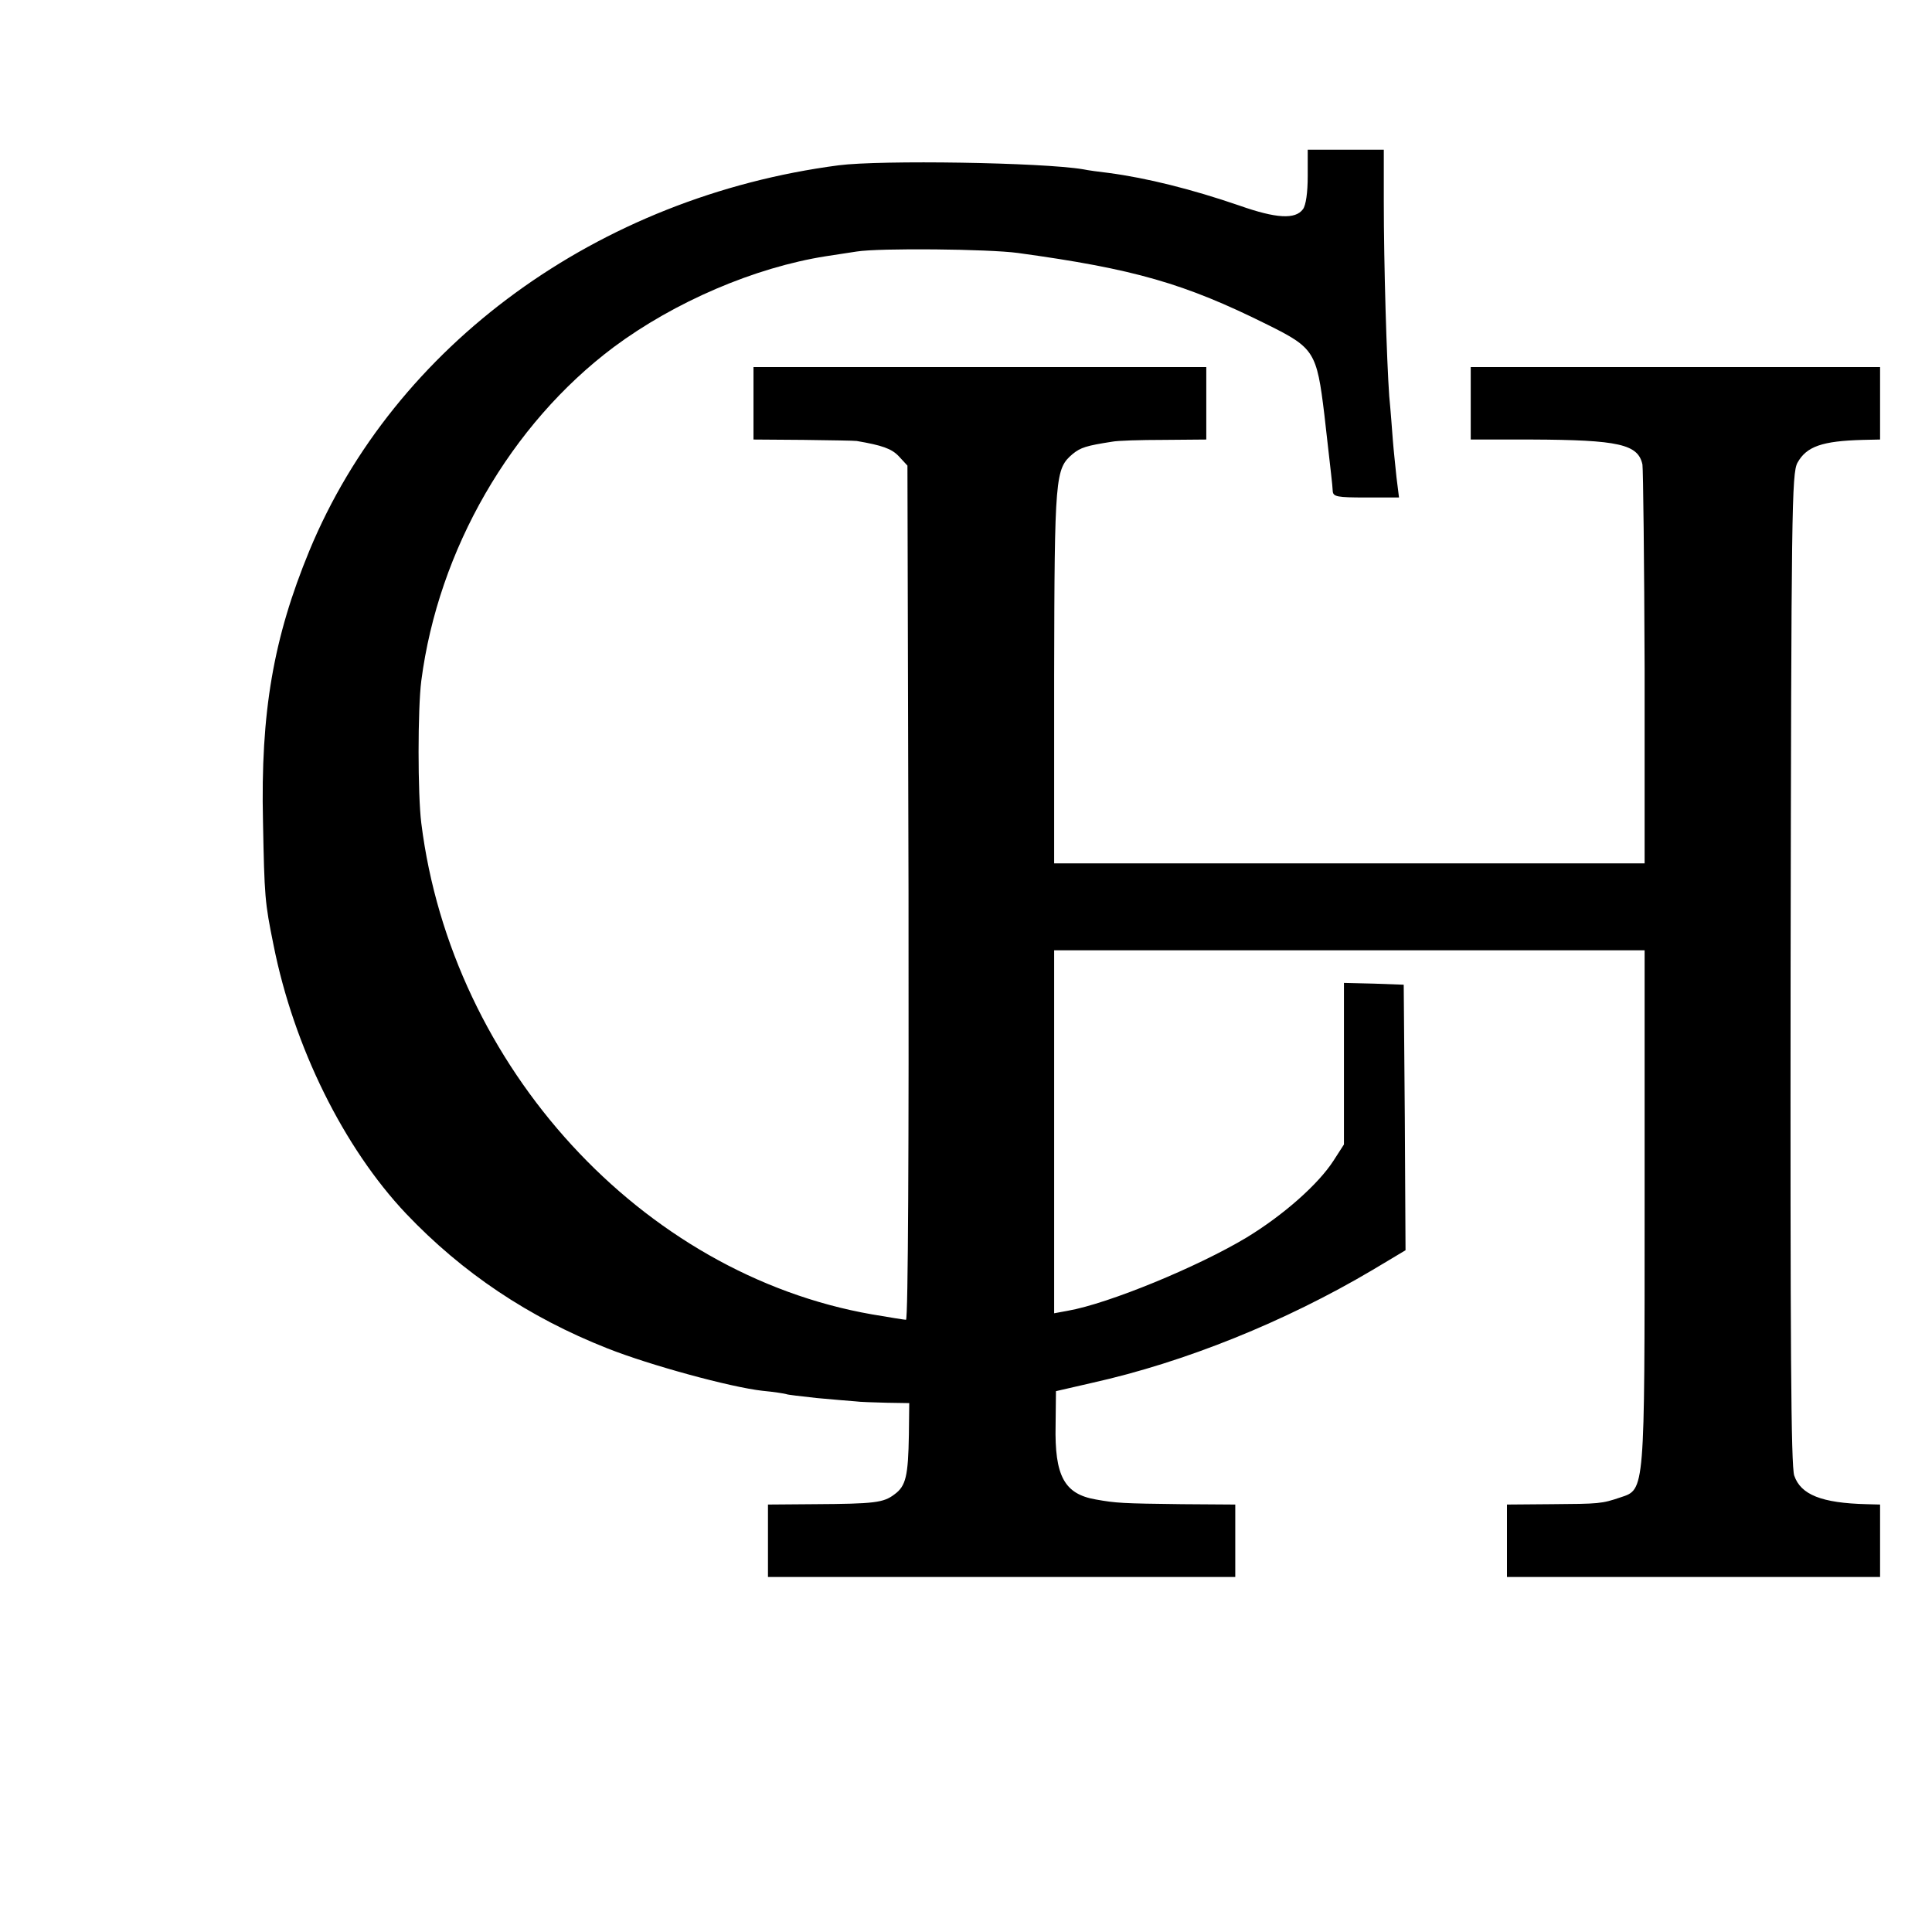 <?xml version="1.0" standalone="no"?>
<!DOCTYPE svg PUBLIC "-//W3C//DTD SVG 20010904//EN"
 "http://www.w3.org/TR/2001/REC-SVG-20010904/DTD/svg10.dtd">
<svg version="1.0" xmlns="http://www.w3.org/2000/svg"
 width="16pt" height="16pt" viewBox="0 0 16 16"
 preserveAspectRatio="xMidYMid meet">
<g transform="translate(0,16) scale(0.003,-0.003)"
fill="#000000" stroke="none">
<path d="M3610 4847 c0 -45 -5 -80 -13 -91 -21 -29 -74 -26 -176 10 -131 45
-255 76 -361 90 -25 3 -56 7 -70 10 -113 19 -559 26 -675 11 -664 -87 -1226
-496 -1461 -1064 -99 -240 -135 -445 -128 -748 4 -208 5 -222 29 -340 56 -282
194 -560 366 -742 155 -163 338 -286 556 -372 116 -46 339 -107 428 -117 33
-3 62 -8 65 -9 3 -2 41 -6 85 -11 44 -4 91 -8 105 -9 14 -2 53 -3 88 -4 l62
-1 -1 -87 c-2 -114 -8 -142 -40 -165 -30 -23 -55 -26 -221 -27 l-128 -1 0
-100 0 -100 645 0 645 0 0 100 0 100 -147 1 c-166 2 -182 3 -238 13 -87 15
-114 65 -111 205 l1 94 100 23 c256 57 533 169 773 311 l92 55 -2 367 -3 366
-82 3 -83 2 0 -223 0 -223 -29 -45 c-42 -65 -138 -150 -240 -212 -135 -81
-380 -182 -493 -202 l-38 -7 0 501 0 501 815 0 815 0 0 -703 c0 -793 1 -785
-66 -807 -53 -18 -59 -18 -191 -19 l-123 -1 0 -100 0 -100 515 0 515 0 0 100
0 100 -37 1 c-124 3 -182 26 -200 79 -9 27 -11 362 -10 1400 2 1265 3 1367 19
1396 25 45 68 60 181 63 l47 1 0 100 0 100 -565 0 -565 0 0 -100 0 -100 168 0
c241 -1 294 -13 306 -69 2 -14 5 -268 6 -563 l0 -538 -815 0 -815 0 0 518 c1
553 3 571 51 612 22 18 38 23 109 34 14 3 78 5 143 5 l117 1 0 100 0 100 -625
0 -625 0 0 -100 0 -100 138 -1 c75 -1 142 -2 147 -3 70 -12 96 -21 116 -42
l24 -26 3 -1179 c1 -679 -1 -1179 -7 -1179 -4 0 -47 7 -94 15 -635 111 -1160
683 -1244 1356 -10 80 -10 315 0 393 47 362 247 708 531 921 168 125 389 220
586 251 14 2 52 8 85 13 62 10 365 7 445 -4 321 -44 460 -84 689 -198 129 -64
136 -75 157 -249 19 -169 22 -190 23 -210 1 -16 12 -18 92 -18 l91 0 -7 56
c-3 30 -8 76 -10 102 -2 26 -6 81 -10 122 -7 99 -15 360 -15 538 l0 142 -105
0 -105 0 0 -73z"/>
</g>
</svg>
